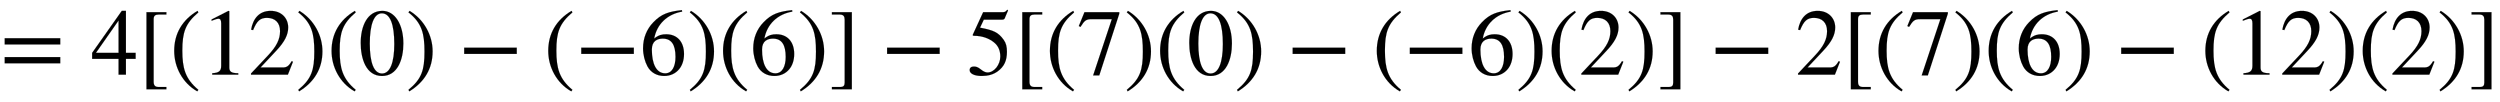 <svg xmlns:xlink="http://www.w3.org/1999/xlink" width="61.543ex" height="2.509ex" style="vertical-align: -0.671ex;" viewBox="0 -791.3 26497.5 1080.4" role="img" focusable="false" xmlns="http://www.w3.org/2000/svg" aria-labelledby="MathJax-SVG-1-Title">
<title id="MathJax-SVG-1-Title">equals 4 left-bracket left-parenthesis 12 right-parenthesis left-parenthesis 0 right-parenthesis minus left-parenthesis negative 6 right-parenthesis left-parenthesis 6 right-parenthesis right-bracket minus 5 left-bracket left-parenthesis 7 right-parenthesis left-parenthesis 0 right-parenthesis minus left-parenthesis negative 6 right-parenthesis left-parenthesis 2 right-parenthesis right-bracket minus 2 left-bracket left-parenthesis 7 right-parenthesis left-parenthesis 6 right-parenthesis minus left-parenthesis 12 right-parenthesis left-parenthesis 2 right-parenthesis right-bracket</title>
<defs aria-hidden="true">
<path stroke-width="1" id="E1-STIXWEBMAIN-3D" d="M637 320h-589v66h589v-66zM637 120h-589v66h589v-66Z"></path>
<path stroke-width="1" id="E1-STIXWEBMAIN-34" d="M473 167h-103v-167h-78v167h-280v64l314 445h44v-445h103v-64zM292 231v343l-240 -343h240Z"></path>
<path stroke-width="1" id="E1-STIXWEBMAIN-5B" d="M299 -156h-211v818h211v-25h-83c-34 0 -52 -12 -52 -48v-666c0 -40 19 -54 52 -54h83v-25Z"></path>
<path stroke-width="1" id="E1-STIXWEBMAIN-28" d="M304 -161l-12 -16c-158 90 -244 259 -244 429c0 185 87 329 247 424l9 -16c-139 -119 -170 -212 -170 -405c0 -186 30 -299 170 -416Z"></path>
<path stroke-width="1" id="E1-STIXWEBMAIN-31" d="M394 0h-276v15c74 4 95 25 95 80v449c0 34 -9 49 -30 49c-10 0 -27 -5 -45 -12l-27 -10v14l179 91l9 -3v-597c0 -43 20 -61 95 -61v-15Z"></path>
<path stroke-width="1" id="E1-STIXWEBMAIN-32" d="M474 137l-54 -137h-391v12l178 189c94 99 130 175 130 260c0 91 -54 141 -139 141c-72 0 -107 -32 -147 -130l-21 5c21 117 85 199 208 199c113 0 185 -77 185 -176c0 -79 -39 -154 -128 -248l-165 -176h234c42 0 63 11 96 67Z"></path>
<path stroke-width="1" id="E1-STIXWEBMAIN-29" d="M29 660l12 16c153 -92 244 -259 244 -429c0 -185 -88 -327 -247 -424l-9 16c142 117 170 211 170 405c0 187 -25 302 -170 416Z"></path>
<path stroke-width="1" id="E1-STIXWEBMAIN-30" d="M476 330c0 -172 -63 -344 -226 -344c-171 0 -226 186 -226 350c0 177 69 340 230 340c131 0 222 -141 222 -346zM380 325c0 208 -44 325 -132 325c-83 0 -128 -118 -128 -321s44 -317 130 -317c85 0 130 115 130 313Z"></path>
<path stroke-width="1" id="E1-STIXWEBMAIN-2212" d="M621 220h-557v66h557v-66Z"></path>
<path stroke-width="1" id="E1-STIXWEBMAIN-36" d="M446 684l2 -16c-157 -26 -269 -134 -296 -285c49 38 83 45 127 45c117 0 189 -80 189 -209c0 -64 -18 -120 -51 -160c-37 -46 -93 -73 -159 -73c-79 0 -142 37 -177 101c-28 51 -47 122 -47 192c0 108 38 203 109 276c86 90 165 114 303 129zM378 188 c0 128 -42 194 -135 194c-57 0 -116 -24 -116 -116c0 -152 48 -252 142 -252c72 0 109 72 109 174Z"></path>
<path stroke-width="1" id="E1-STIXWEBMAIN-5D" d="M245 -156h-211v25h88c35 0 47 15 47 46v668c0 35 -13 54 -51 54h-84v25h211v-818Z"></path>
<path stroke-width="1" id="E1-STIXWEBMAIN-35" d="M438 681l-36 -85c-3 -7 -11 -13 -27 -13h-194l-40 -85c143 -27 193 -49 250 -128c26 -36 35 -74 35 -127c0 -96 -30 -158 -98 -208c-47 -34 -102 -49 -170 -49c-75 0 -127 24 -127 62c0 25 17 38 45 38c23 0 42 -5 74 -31c28 -23 51 -32 71 -32c70 0 135 83 135 169 c0 64 -22 114 -67 150c-47 38 -117 70 -213 70c-9 0 -12 2 -12 8c0 2 1 5 1 5l109 237h207c23 0 32 5 48 26Z"></path>
<path stroke-width="1" id="E1-STIXWEBMAIN-37" d="M449 646l-212 -654h-65l198 596h-215c-58 0 -75 -14 -117 -82l-18 9l60 147h369v-16Z"></path>
</defs>
<g stroke="currentColor" fill="currentColor" stroke-width="0" transform="matrix(1 0 0 -1 0 0)" aria-hidden="true">
 <use xlink:href="#E1-STIXWEBMAIN-3D" x="0" y="0"></use>
 <use xlink:href="#E1-STIXWEBMAIN-34" x="963" y="0"></use>
 <use xlink:href="#E1-STIXWEBMAIN-5B" x="1463" y="0"></use>
 <use xlink:href="#E1-STIXWEBMAIN-28" x="1797" y="0"></use>
<g transform="translate(2130,0)">
 <use xlink:href="#E1-STIXWEBMAIN-31"></use>
 <use xlink:href="#E1-STIXWEBMAIN-32" x="500" y="0"></use>
</g>
 <use xlink:href="#E1-STIXWEBMAIN-29" x="3131" y="0"></use>
 <use xlink:href="#E1-STIXWEBMAIN-28" x="3465" y="0"></use>
 <use xlink:href="#E1-STIXWEBMAIN-30" x="3798" y="0"></use>
 <use xlink:href="#E1-STIXWEBMAIN-29" x="4299" y="0"></use>
 <use xlink:href="#E1-STIXWEBMAIN-2212" x="4855" y="0"></use>
 <use xlink:href="#E1-STIXWEBMAIN-28" x="5762" y="0"></use>
 <use xlink:href="#E1-STIXWEBMAIN-2212" x="6096" y="0"></use>
 <use xlink:href="#E1-STIXWEBMAIN-36" x="6781" y="0"></use>
 <use xlink:href="#E1-STIXWEBMAIN-29" x="7282" y="0"></use>
 <use xlink:href="#E1-STIXWEBMAIN-28" x="7615" y="0"></use>
 <use xlink:href="#E1-STIXWEBMAIN-36" x="7949" y="0"></use>
 <use xlink:href="#E1-STIXWEBMAIN-29" x="8449" y="0"></use>
 <use xlink:href="#E1-STIXWEBMAIN-5D" x="8783" y="0"></use>
 <use xlink:href="#E1-STIXWEBMAIN-2212" x="9338" y="0"></use>
 <use xlink:href="#E1-STIXWEBMAIN-35" x="10246" y="0"></use>
 <use xlink:href="#E1-STIXWEBMAIN-5B" x="10747" y="0"></use>
 <use xlink:href="#E1-STIXWEBMAIN-28" x="11080" y="0"></use>
 <use xlink:href="#E1-STIXWEBMAIN-37" x="11414" y="0"></use>
 <use xlink:href="#E1-STIXWEBMAIN-29" x="11914" y="0"></use>
 <use xlink:href="#E1-STIXWEBMAIN-28" x="12248" y="0"></use>
 <use xlink:href="#E1-STIXWEBMAIN-30" x="12581" y="0"></use>
 <use xlink:href="#E1-STIXWEBMAIN-29" x="13082" y="0"></use>
 <use xlink:href="#E1-STIXWEBMAIN-2212" x="13637" y="0"></use>
 <use xlink:href="#E1-STIXWEBMAIN-28" x="14545" y="0"></use>
 <use xlink:href="#E1-STIXWEBMAIN-2212" x="14879" y="0"></use>
 <use xlink:href="#E1-STIXWEBMAIN-36" x="15564" y="0"></use>
 <use xlink:href="#E1-STIXWEBMAIN-29" x="16065" y="0"></use>
 <use xlink:href="#E1-STIXWEBMAIN-28" x="16398" y="0"></use>
 <use xlink:href="#E1-STIXWEBMAIN-32" x="16732" y="0"></use>
 <use xlink:href="#E1-STIXWEBMAIN-29" x="17232" y="0"></use>
 <use xlink:href="#E1-STIXWEBMAIN-5D" x="17566" y="0"></use>
 <use xlink:href="#E1-STIXWEBMAIN-2212" x="18121" y="0"></use>
 <use xlink:href="#E1-STIXWEBMAIN-32" x="19029" y="0"></use>
 <use xlink:href="#E1-STIXWEBMAIN-5B" x="19530" y="0"></use>
 <use xlink:href="#E1-STIXWEBMAIN-28" x="19863" y="0"></use>
 <use xlink:href="#E1-STIXWEBMAIN-37" x="20197" y="0"></use>
 <use xlink:href="#E1-STIXWEBMAIN-29" x="20697" y="0"></use>
 <use xlink:href="#E1-STIXWEBMAIN-28" x="21031" y="0"></use>
 <use xlink:href="#E1-STIXWEBMAIN-36" x="21364" y="0"></use>
 <use xlink:href="#E1-STIXWEBMAIN-29" x="21865" y="0"></use>
 <use xlink:href="#E1-STIXWEBMAIN-2212" x="22420" y="0"></use>
 <use xlink:href="#E1-STIXWEBMAIN-28" x="23328" y="0"></use>
<g transform="translate(23662,0)">
 <use xlink:href="#E1-STIXWEBMAIN-31"></use>
 <use xlink:href="#E1-STIXWEBMAIN-32" x="500" y="0"></use>
</g>
 <use xlink:href="#E1-STIXWEBMAIN-29" x="24663" y="0"></use>
 <use xlink:href="#E1-STIXWEBMAIN-28" x="24996" y="0"></use>
 <use xlink:href="#E1-STIXWEBMAIN-32" x="25330" y="0"></use>
 <use xlink:href="#E1-STIXWEBMAIN-29" x="25830" y="0"></use>
 <use xlink:href="#E1-STIXWEBMAIN-5D" x="26164" y="0"></use>
</g>
</svg>